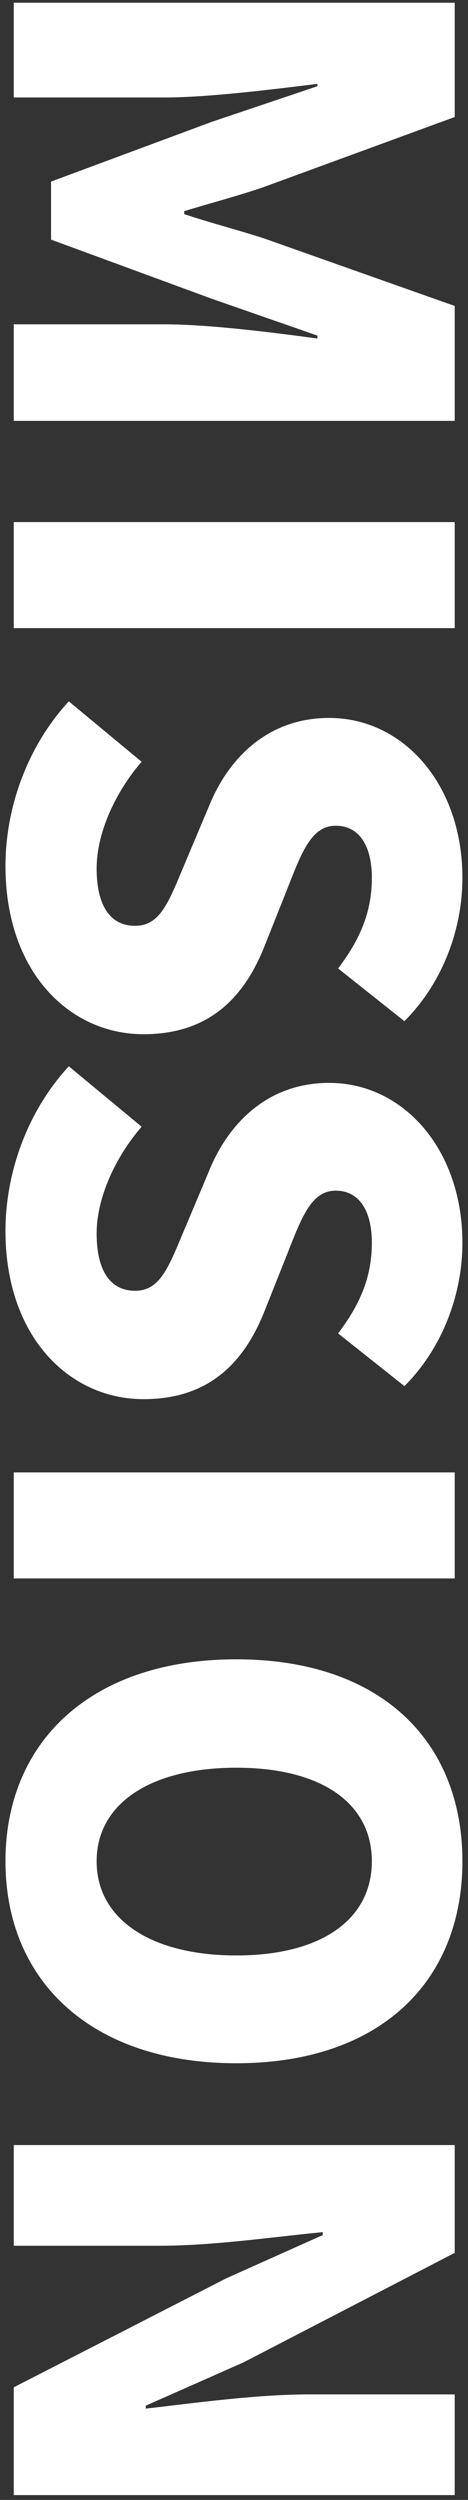 <svg width="68" height="363" viewBox="0 0 68 363" fill="none" xmlns="http://www.w3.org/2000/svg">
<rect x="0" y="0" width="68" height="363" fill="#333333" stroke="none"/>
<g style="mix-blend-mode:overlay">
<path d="M2 311.473L66.07 311.473L66.07 327.125L35.368 343.035L21.178 349.313L21.178 349.743C27.972 348.969 37.174 347.679 44.828 347.679L66.07 347.679L66.07 362.299L2 362.299L2 346.647L32.874 330.823L46.892 324.545L46.892 324.115C39.754 324.803 30.982 326.093 23.242 326.093L2 326.093L2 311.473Z" fill="white"/>
</g>
<g style="mix-blend-mode:overlay">
<path d="M0.796 270.267C0.796 252.809 13.352 240.941 34.336 240.941C55.32 240.941 67.188 252.809 67.188 270.267C67.188 287.725 55.234 299.593 34.336 299.593C13.352 299.593 0.796 287.725 0.796 270.267ZM14.04 270.267C14.04 278.695 21.952 283.941 34.336 283.941C46.72 283.941 54.03 278.695 54.03 270.267C54.03 261.839 46.72 256.679 34.336 256.679C21.952 256.679 14.04 261.839 14.04 270.267Z" fill="white"/>
</g>
<g style="mix-blend-mode:overlay">
<path d="M2 213.801L66.07 213.801L66.07 229.195L2 229.195L2 213.801Z" fill="white"/>
</g>
<g style="mix-blend-mode:overlay">
<path d="M0.796 178.74C0.796 170.398 3.892 161.454 9.998 154.832L20.576 163.604C16.706 168.076 14.04 174.01 14.04 179.084C14.04 184.76 16.19 187.426 19.63 187.426C23.328 187.426 24.532 183.9 26.854 178.396L30.294 170.226C32.96 163.518 38.55 157.24 47.838 157.24C58.588 157.24 67.188 166.872 67.188 180.46C67.188 187.856 64.35 195.682 58.76 201.272L49.128 193.618C52.31 189.404 54.03 185.448 54.03 180.46C54.03 175.73 52.138 172.892 48.784 172.892C45.172 172.892 43.796 176.848 41.56 182.524L38.378 190.522C35.196 198.434 29.864 203.164 20.834 203.164C10.17 203.164 0.796 194.22 0.796 178.74Z" fill="white"/>
</g>
<g style="mix-blend-mode:overlay">
<path d="M0.796 125.748C0.796 117.406 3.892 108.462 9.998 101.84L20.576 110.612C16.706 115.084 14.04 121.018 14.04 126.092C14.04 131.768 16.19 134.434 19.63 134.434C23.328 134.434 24.532 130.908 26.854 125.404L30.294 117.234C32.96 110.526 38.55 104.248 47.838 104.248C58.588 104.248 67.188 113.88 67.188 127.468C67.188 134.864 64.35 142.69 58.76 148.28L49.128 140.626C52.31 136.412 54.03 132.456 54.03 127.468C54.03 122.738 52.138 119.9 48.784 119.9C45.172 119.9 43.796 123.856 41.56 129.532L38.378 137.53C35.196 145.442 29.864 150.172 20.834 150.172C10.17 150.172 0.796 141.228 0.796 125.748Z" fill="white"/>
</g>
<g style="mix-blend-mode:overlay">
<path d="M2 75.812L66.07 75.812L66.07 91.207L2 91.207L2 75.812Z" fill="white"/>
</g>
<g style="mix-blend-mode:overlay">
<path d="M2 0.395L66.07 0.395L66.07 16.992L38.378 27.14C34.68 28.43 30.638 29.462 26.768 30.666L26.768 31.096C30.638 32.386 34.68 33.419 38.378 34.623L66.07 44.426L66.07 61.111L2 61.111L2 47.093L23.93 47.093C30.294 47.093 39.84 48.297 46.118 49.157L46.118 48.727L30.81 43.395L7.418 34.794L7.418 26.366L30.81 17.68L46.118 12.521L46.118 12.177C39.84 12.95 30.294 14.155 23.93 14.155L2 14.155L2 0.395Z" fill="white"/>
</g>
</svg>
